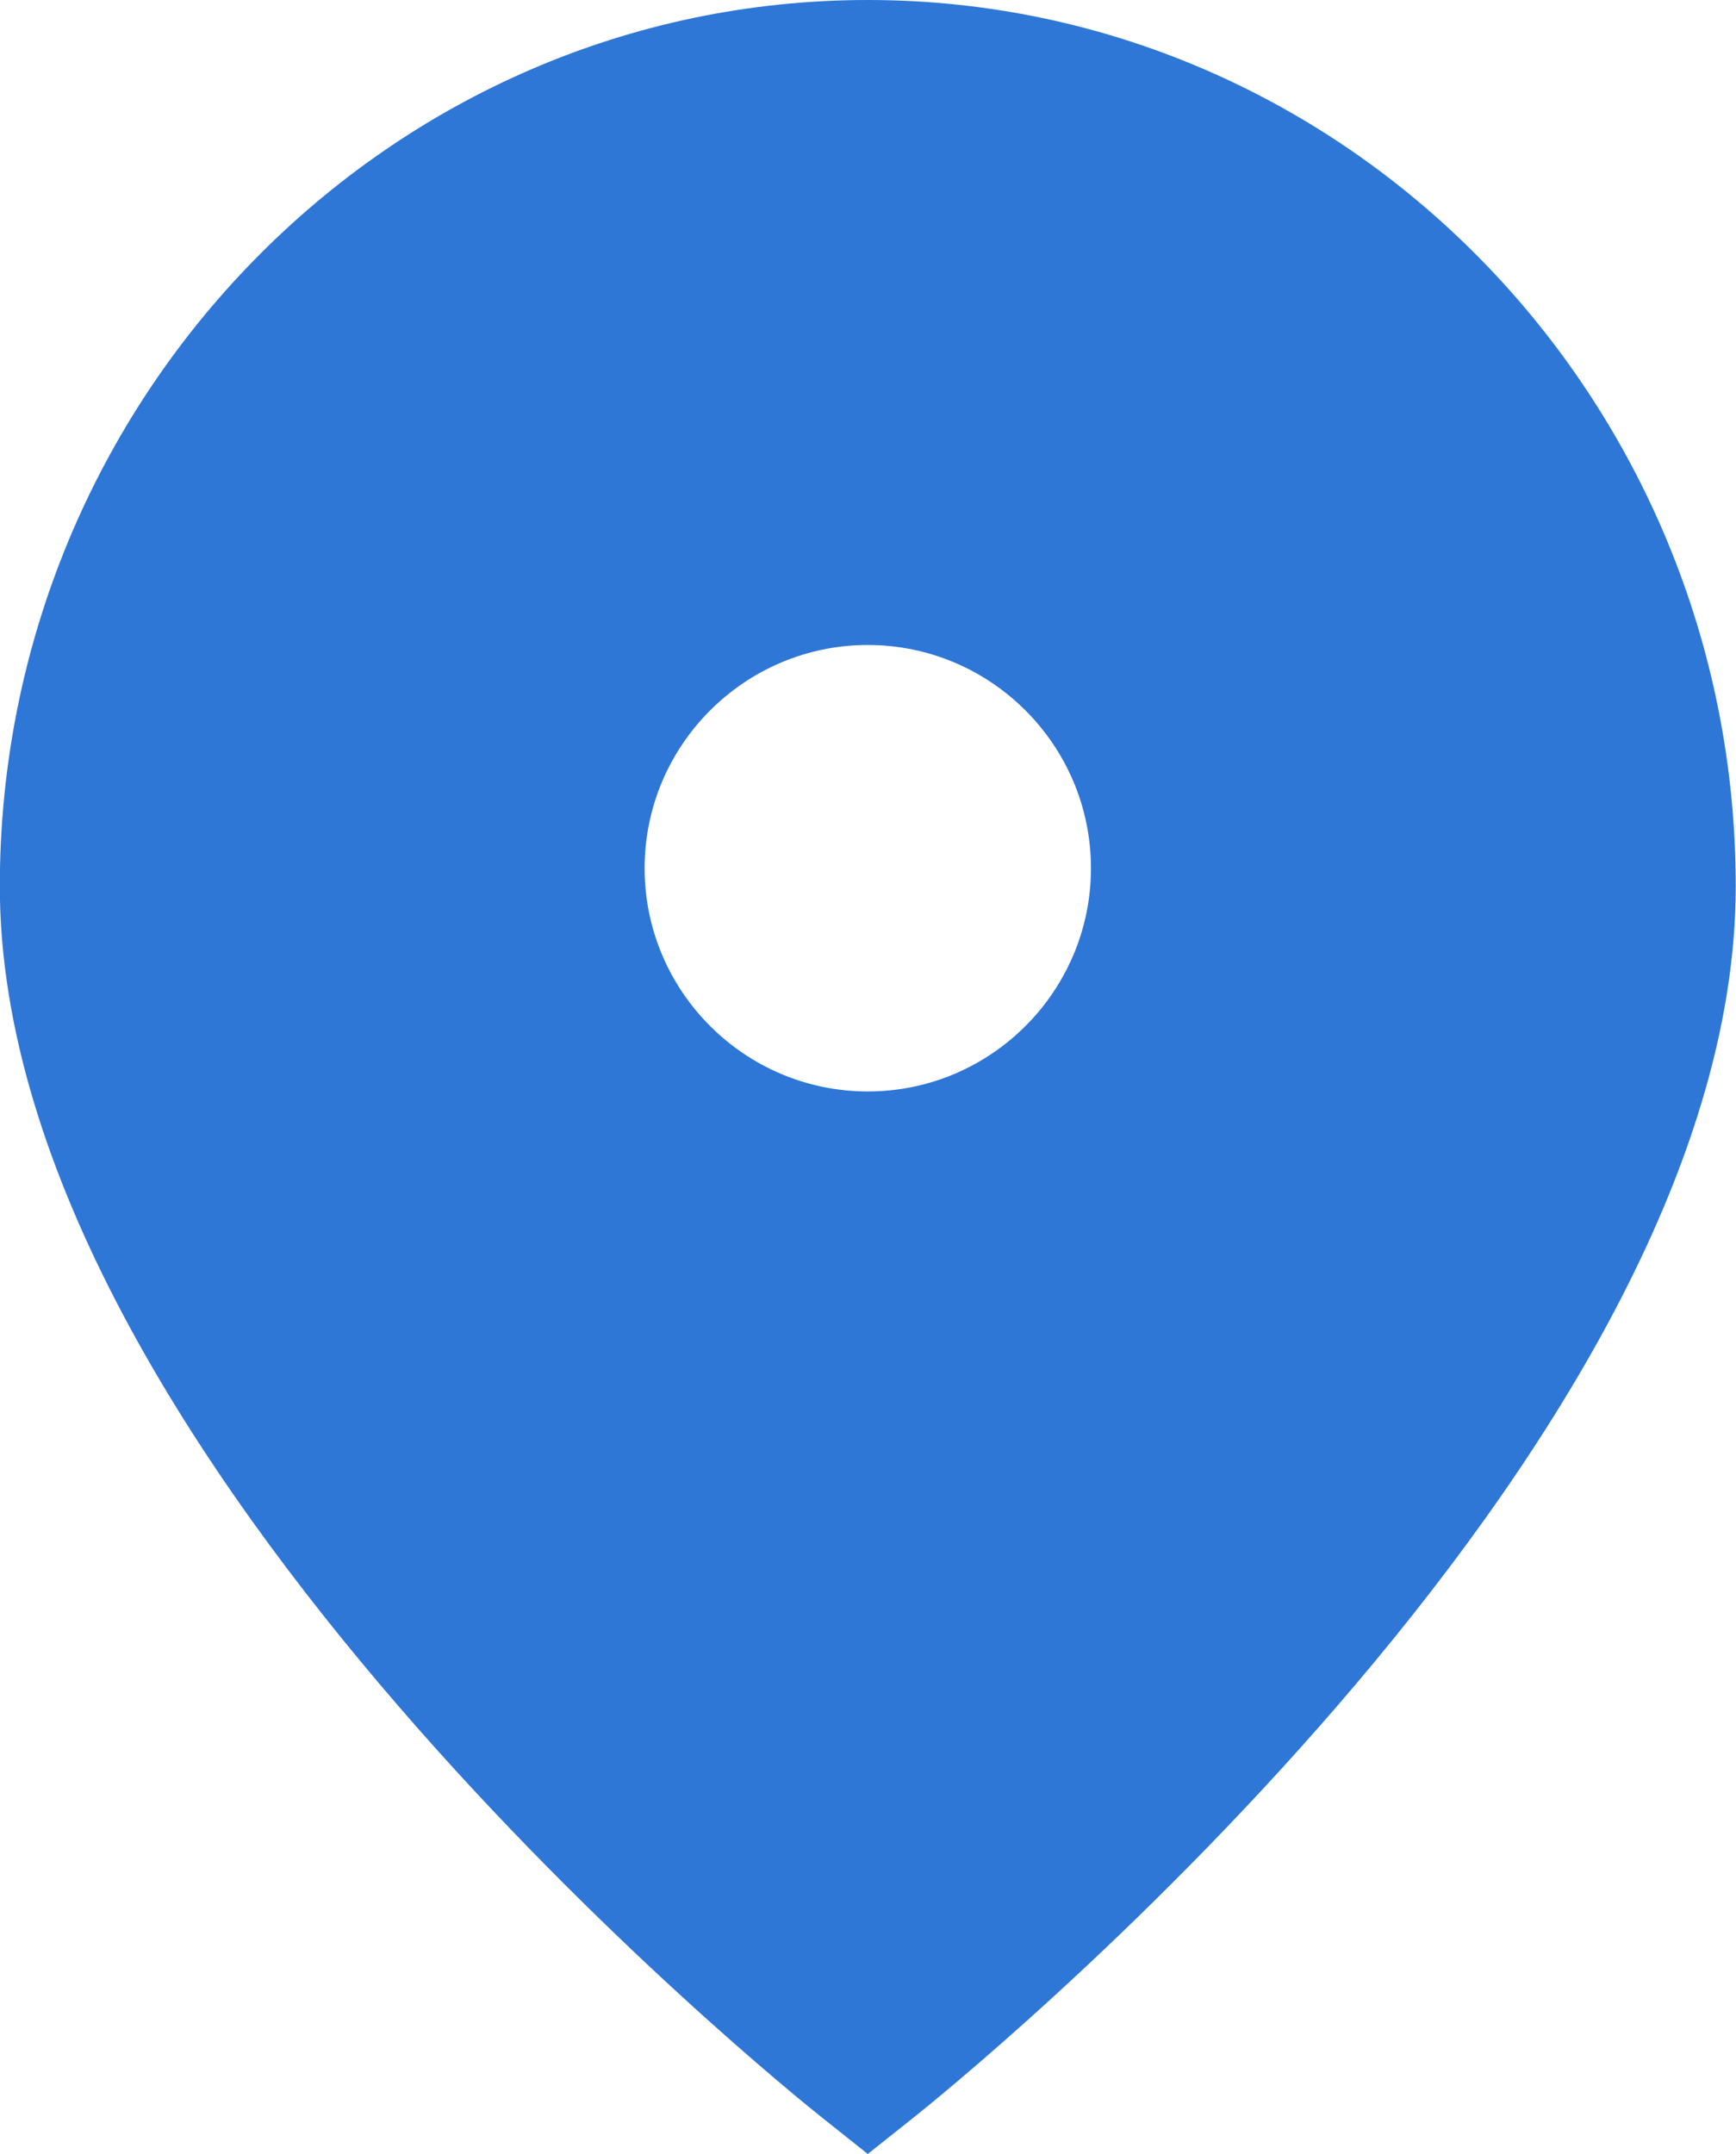 <?xml version="1.0" encoding="UTF-8" standalone="no"?><svg xmlns="http://www.w3.org/2000/svg" xmlns:xlink="http://www.w3.org/1999/xlink" fill="none" height="500" preserveAspectRatio="xMidYMid meet" style="fill: none" version="1" viewBox="48.5 0.0 403.1 500.0" width="403.1" zoomAndPan="magnify"><g id="change1_1"><path clip-rule="evenodd" d="M48.46 205.72C48.46 92.29 138.86 0 250 0C361.14 0 451.54 92.29 451.54 205.72C451.54 338.18 268.53 485.26 260.75 491.45L250 500L239.25 491.45C231.46 485.26 48.46 338.18 48.46 205.72ZM198.18 201.54C198.18 230.1 221.43 253.36 250 253.36C278.57 253.36 301.82 230.1 301.82 201.54C301.82 172.98 278.56 149.72 250 149.72C221.44 149.72 198.18 172.98 198.18 201.54Z" fill="#2e77d7" fill-rule="evenodd"/></g></svg>
